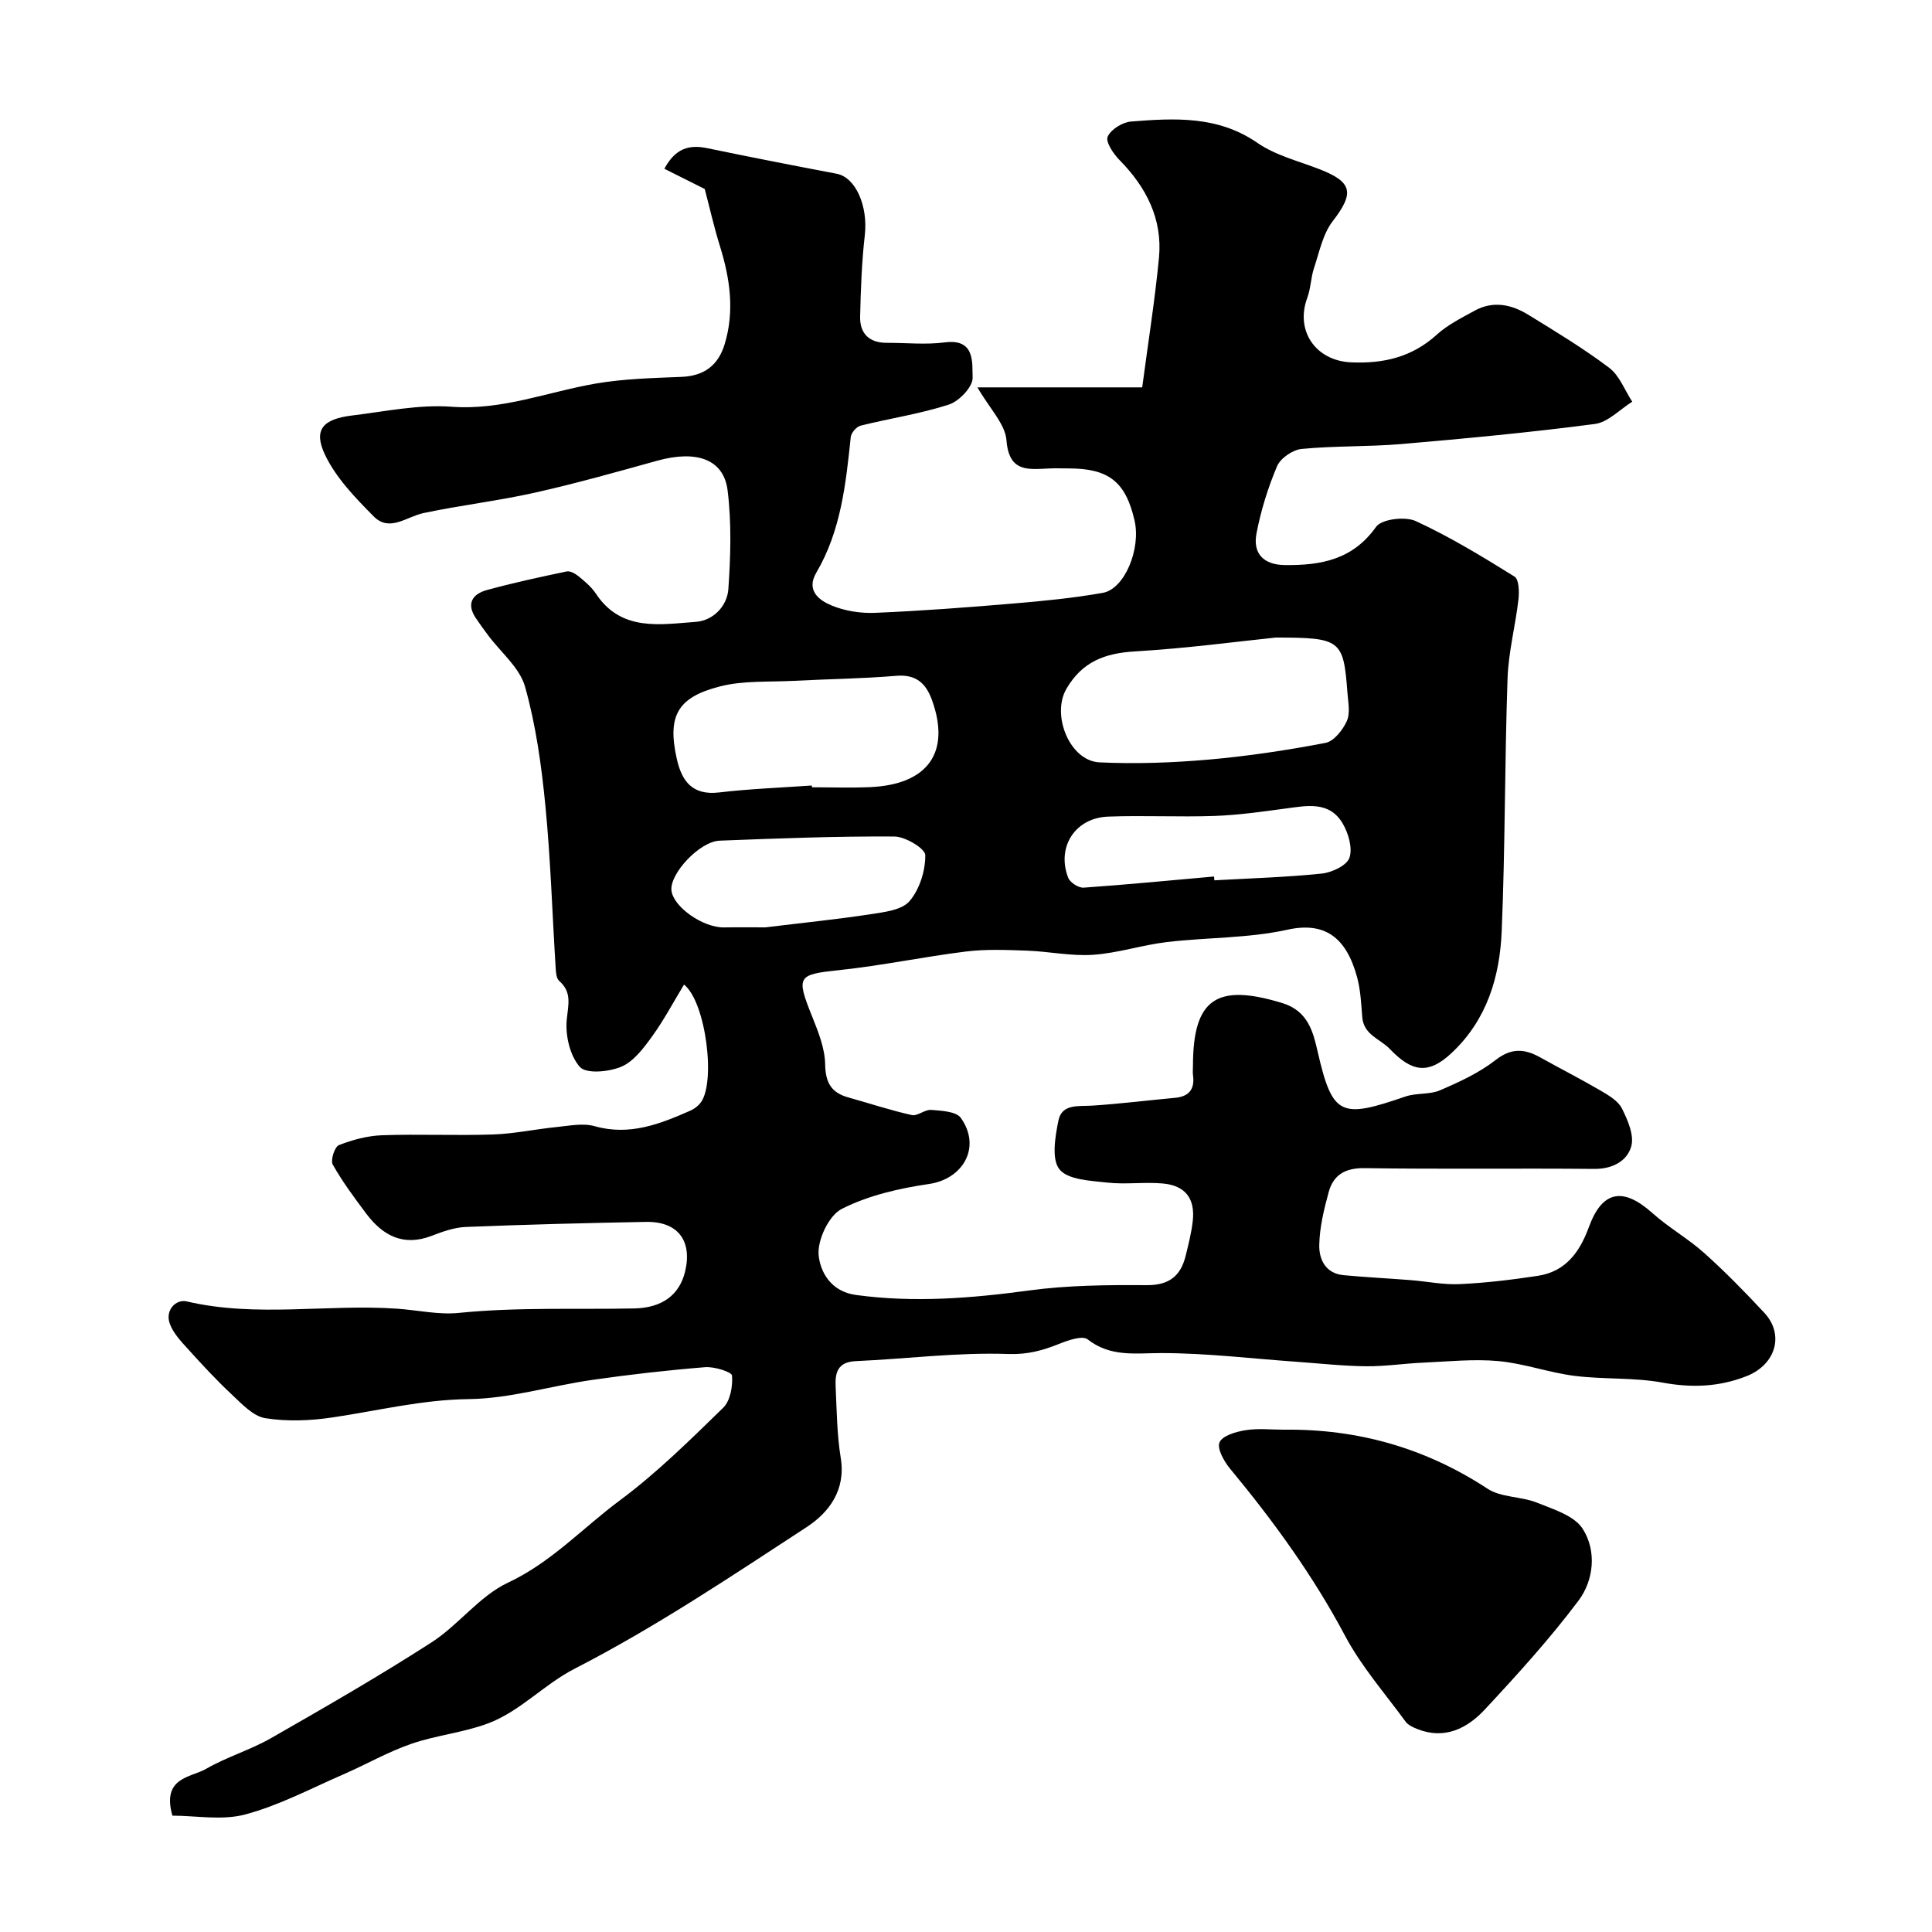 <svg enable-background="new 0 0 400 400" viewBox="0 0 400 400" xmlns="http://www.w3.org/2000/svg"><path d="m141.62 203.85c-2.2 3.62-4.17 7.36-6.62 10.74-1.74 2.41-3.79 5.16-6.34 6.25s-7.27 1.54-8.59.07c-2.08-2.31-3.05-6.55-2.73-9.81.3-3.11 1.13-5.65-1.58-8.03-.59-.52-.66-1.79-.72-2.73-.7-11.2-1.04-22.43-2.13-33.6-.81-8.26-1.96-16.6-4.2-24.55-1.11-3.96-5.02-7.12-7.65-10.66-.88-1.18-1.75-2.36-2.56-3.58-2.01-3-.65-4.97 2.28-5.78 5.46-1.5 11.01-2.7 16.56-3.86.74-.15 1.82.49 2.51 1.05 1.28 1.06 2.61 2.17 3.51 3.53 5.23 7.92 13.25 6.4 20.71 5.86 3.56-.26 6.48-3.23 6.73-6.79.47-6.79.68-13.71-.16-20.44-.81-6.47-6.46-8.38-14.55-6.14-8.43 2.34-16.86 4.72-25.39 6.63-7.62 1.7-15.41 2.6-23.04 4.22-3.47.74-7.01 3.98-10.26.71-3.83-3.86-7.84-8-10.12-12.8-2.45-5.17-.44-7.39 5.64-8.12 6.84-.83 13.78-2.31 20.55-1.81 10.51.78 19.96-3.09 29.89-4.8 5.82-1 11.8-1.14 17.72-1.38 4.69-.19 7.61-2.37 8.95-6.76 2.09-6.87 1.11-13.59-.97-20.3-1.26-4.04-2.18-8.17-3.15-11.84-2.83-1.42-5.48-2.74-8.36-4.19 2.27-4.23 5.11-5.04 8.84-4.27 8.93 1.85 17.87 3.6 26.83 5.3 3.97.76 6.51 6.72 5.83 12.73-.64 5.59-.84 11.23-.97 16.86-.08 3.53 1.91 5.43 5.54 5.42 4-.01 8.05.42 11.99-.09 6.35-.84 5.65 4.29 5.76 7.32.07 1.85-2.78 4.86-4.91 5.55-5.94 1.93-12.2 2.85-18.29 4.37-.85.21-1.94 1.48-2.03 2.36-1.02 9.71-2.03 19.39-7.13 28.07-2.17 3.69.58 5.72 3.12 6.78 2.77 1.16 6.05 1.67 9.07 1.54 9.54-.4 19.07-1.12 28.59-1.93 6.2-.52 12.42-1.12 18.54-2.21 4.52-.8 7.91-9.1 6.57-14.96-1.84-8.04-5.34-10.8-13.68-10.8-1.33 0-2.67-.05-4 .01-4.33.19-8.32.86-8.84-5.83-.26-3.38-3.47-6.53-6.01-10.96h34.11c1.21-9.16 2.62-17.96 3.47-26.81.77-8.03-2.61-14.62-8.19-20.28-1.26-1.28-2.9-3.75-2.43-4.81.67-1.51 3.07-3 4.84-3.14 9.03-.71 17.98-1.23 26.16 4.42 3.78 2.61 8.56 3.77 12.93 5.48 6.81 2.66 7.14 4.94 2.66 10.74-2.05 2.66-2.76 6.39-3.87 9.71-.66 1.98-.66 4.19-1.39 6.14-2.54 6.83 1.73 13.04 9.06 13.37 6.7.3 12.62-1.07 17.75-5.73 2.25-2.05 5.12-3.47 7.83-4.96 3.83-2.12 7.64-1.3 11.12.84 5.69 3.5 11.44 6.97 16.76 10.99 2.13 1.61 3.2 4.63 4.76 7.01-2.57 1.6-5.01 4.25-7.74 4.61-13.28 1.74-26.63 3-39.98 4.15-6.89.59-13.86.35-20.75 1.02-1.84.18-4.37 1.92-5.07 3.58-1.89 4.45-3.35 9.18-4.26 13.93-.78 4.1 1.43 6.48 5.86 6.53 7.45.09 14.06-1.09 18.9-7.91 1.15-1.62 6.03-2.21 8.23-1.19 7.08 3.26 13.8 7.36 20.44 11.49.92.57.99 3.15.81 4.72-.63 5.49-2.08 10.92-2.26 16.41-.6 17.42-.48 34.87-1.21 52.29-.4 9.45-3.05 18.34-10.36 25.2-4.84 4.54-8.24 3.95-12.8-.82-2.03-2.13-5.41-2.87-5.71-6.61-.22-2.77-.35-5.6-1.07-8.26-2.29-8.43-6.85-11.5-14.44-9.82-8.12 1.79-16.66 1.57-24.98 2.56-5.11.61-10.11 2.28-15.22 2.63-4.53.31-9.13-.69-13.72-.86-4.2-.15-8.46-.33-12.6.18-8.74 1.08-17.39 2.91-26.14 3.84-8.79.93-9.1 1.21-5.68 9.73 1.26 3.14 2.6 6.52 2.65 9.8.06 3.79 1.28 5.86 4.79 6.84 4.38 1.22 8.7 2.66 13.13 3.65 1.2.27 2.73-1.18 4.04-1.07 2.13.18 5.17.31 6.13 1.66 4.28 6.01.52 12.64-6.58 13.68-6.19.91-12.59 2.37-18.09 5.17-2.68 1.37-5.1 6.52-4.76 9.66.35 3.33 2.47 7.44 7.72 8.15 12.07 1.64 23.93.68 35.9-.94 8-1.08 16.18-1.15 24.28-1.09 4.68.03 7.06-1.92 8.09-6.12.58-2.37 1.19-4.76 1.46-7.18.51-4.62-1.53-7.32-6.17-7.75-3.82-.35-7.74.24-11.55-.19-3.46-.39-8.11-.56-9.87-2.73-1.7-2.1-.9-6.75-.23-10.09.71-3.54 4.13-2.93 6.97-3.11 5.74-.37 11.47-1.09 17.2-1.62 2.89-.27 4.09-1.8 3.7-4.66-.09-.65-.01-1.33-.01-2 .02-13.87 4.92-17.11 18.52-12.95 5.39 1.65 6.4 6.16 7.31 10.11 3.07 13.37 4.84 13.81 18.17 9.23 2.27-.78 5-.35 7.16-1.29 4-1.72 8.08-3.6 11.48-6.25 3.29-2.57 6.02-2.36 9.25-.56 4.14 2.31 8.37 4.46 12.46 6.85 1.67.98 3.66 2.13 4.46 3.72 1.21 2.41 2.58 5.58 1.93 7.87-.88 3.06-3.92 4.69-7.69 4.65-15.83-.15-31.66.08-47.49-.16-4-.06-6.46 1.35-7.45 4.93s-1.88 7.29-1.96 10.97c-.07 2.98 1.3 5.92 5.03 6.26 4.6.43 9.22.66 13.83 1.02 3.43.27 6.87 1 10.28.83 5.38-.25 10.76-.9 16.09-1.71 5.78-.87 8.69-4.9 10.6-10.12 2.77-7.56 7.07-8.3 13.14-2.88 3.36 3.01 7.39 5.28 10.75 8.29 4.35 3.9 8.45 8.09 12.43 12.37 4.2 4.52 2.36 10.73-3.69 13.11-5.64 2.22-11.3 2.45-17.35 1.34-5.96-1.1-12.19-.64-18.24-1.4-5.3-.67-10.47-2.57-15.77-3.06-5.14-.47-10.38.09-15.58.32-3.94.17-7.88.79-11.82.75-4.77-.05-9.54-.58-14.3-.92-9.36-.66-18.72-1.81-28.08-1.81-5.41 0-10.51.88-15.28-2.84-1.09-.85-4.04.19-5.91.94-3.43 1.37-6.5 2.23-10.56 2.09-10.49-.37-21.03 1.01-31.56 1.48-3.76.17-4.28 2.45-4.14 5.28.23 4.94.27 9.93 1.06 14.78 1.08 6.68-2.46 11.3-7.12 14.34-15.67 10.23-31.29 20.71-47.89 29.23-6.53 3.35-11.35 8.88-18.04 11.38-5.11 1.91-10.72 2.44-15.89 4.23-4.83 1.67-9.34 4.27-14.05 6.32-6.71 2.92-13.29 6.42-20.29 8.29-4.81 1.29-10.25.25-15.1.25-2.24-7.97 3.77-7.85 6.98-9.69 4.29-2.47 9.17-3.91 13.47-6.37 11.19-6.4 22.37-12.84 33.2-19.81 5.61-3.61 9.92-9.59 15.82-12.36 9-4.22 15.51-11.36 23.18-17.05 7.65-5.68 14.52-12.48 21.37-19.15 1.49-1.44 2.02-4.47 1.85-6.68-.06-.75-3.66-1.89-5.55-1.74-7.83.63-15.65 1.52-23.43 2.64-8.54 1.23-17.02 3.87-25.55 3.97-9.69.12-18.84 2.41-28.23 3.8-4.56.68-9.37.87-13.88.15-2.52-.41-4.85-2.96-6.93-4.9-3.2-2.99-6.19-6.23-9.13-9.48-1.42-1.56-2.98-3.23-3.69-5.14-1.07-2.86 1.29-5.17 3.47-4.66 14.47 3.39 29.09.51 43.59 1.51 4.27.3 8.6 1.3 12.79.87 12.09-1.22 24.19-.68 36.28-.92 5.9-.12 9.41-2.89 10.55-7.67 1.51-6.37-1.53-10.37-8.09-10.25-12.45.23-24.9.55-37.35 1.05-2.38.1-4.79.97-7.05 1.84-5.9 2.26-10.15-.08-13.58-4.66-2.45-3.27-4.9-6.57-6.89-10.11-.5-.88.4-3.67 1.27-4.01 2.82-1.11 5.92-1.94 8.94-2.05 7.66-.27 15.33.1 22.99-.16 4.4-.15 8.76-1.1 13.16-1.54 2.63-.26 5.47-.86 7.89-.17 7.23 2.04 13.51-.46 19.83-3.24.73-.32 1.43-.86 1.95-1.46 3.39-3.85 1.28-21.01-3.3-24.62zm122.49-71.85c-7.61.78-18.36 2.23-29.16 2.87-6.24.37-10.92 2.15-14.17 7.76-3.13 5.39.67 14.92 6.87 15.21 7.49.35 15.06.08 22.54-.57 8.12-.71 16.22-1.93 24.23-3.46 1.74-.33 3.59-2.67 4.42-4.51.75-1.66.28-3.93.13-5.92-.82-10.9-1.34-11.38-14.86-11.38zm-96.04 30.63c.01.12.02.25.03.37 3.99 0 7.99.14 11.97-.03 12.06-.51 16.8-7.22 12.88-18.05-1.26-3.46-3.29-5.34-7.38-5-7.06.59-14.16.67-21.24 1.04-5.1.27-10.39-.09-15.26 1.15-8.91 2.27-10.91 6.2-8.95 14.99 1.03 4.63 3.21 7.61 8.74 6.97 6.36-.75 12.8-.99 19.21-1.44zm-9.6 29.37c8.2-1 15.01-1.68 21.76-2.72 2.83-.44 6.48-.84 8.08-2.71 2.08-2.43 3.29-6.29 3.26-9.52-.01-1.37-4.13-3.84-6.39-3.86-12.06-.07-24.12.39-36.18.86-4.14.16-10.28 6.76-9.99 10.24.29 3.41 6.5 7.78 10.86 7.72 3.34-.05 6.68-.01 8.6-.01zm92.89-10.53c.02.26.04.53.06.79 7.43-.42 14.88-.63 22.27-1.4 2.09-.22 5.17-1.68 5.7-3.28.68-2.02-.22-5.09-1.42-7.12-2.76-4.65-7.4-3.65-11.82-3.06-4.88.65-9.77 1.36-14.67 1.53-7.35.26-14.71-.14-22.06.14-6.83.26-10.71 6.3-8.27 12.64.38.99 2.14 2.14 3.19 2.07 9.01-.63 18.01-1.51 27.02-2.31z" fill="#000001"/><path d="m265.84 296c15.28-.18 29.28 3.79 42.15 12.23 2.81 1.84 6.92 1.56 10.19 2.87 3.42 1.37 7.78 2.7 9.52 5.45 2.89 4.55 2.3 10.61-.9 14.86-5.94 7.91-12.64 15.28-19.39 22.53-3.65 3.91-8.31 6.3-13.99 4.03-.88-.35-1.89-.81-2.42-1.54-4.27-5.85-9.14-11.4-12.51-17.74-6.64-12.5-14.85-23.79-23.83-34.63-1.24-1.5-2.73-4.16-2.17-5.44.61-1.39 3.41-2.2 5.37-2.51 2.6-.42 5.31-.11 7.98-.11z" fill="#000001"/></svg>